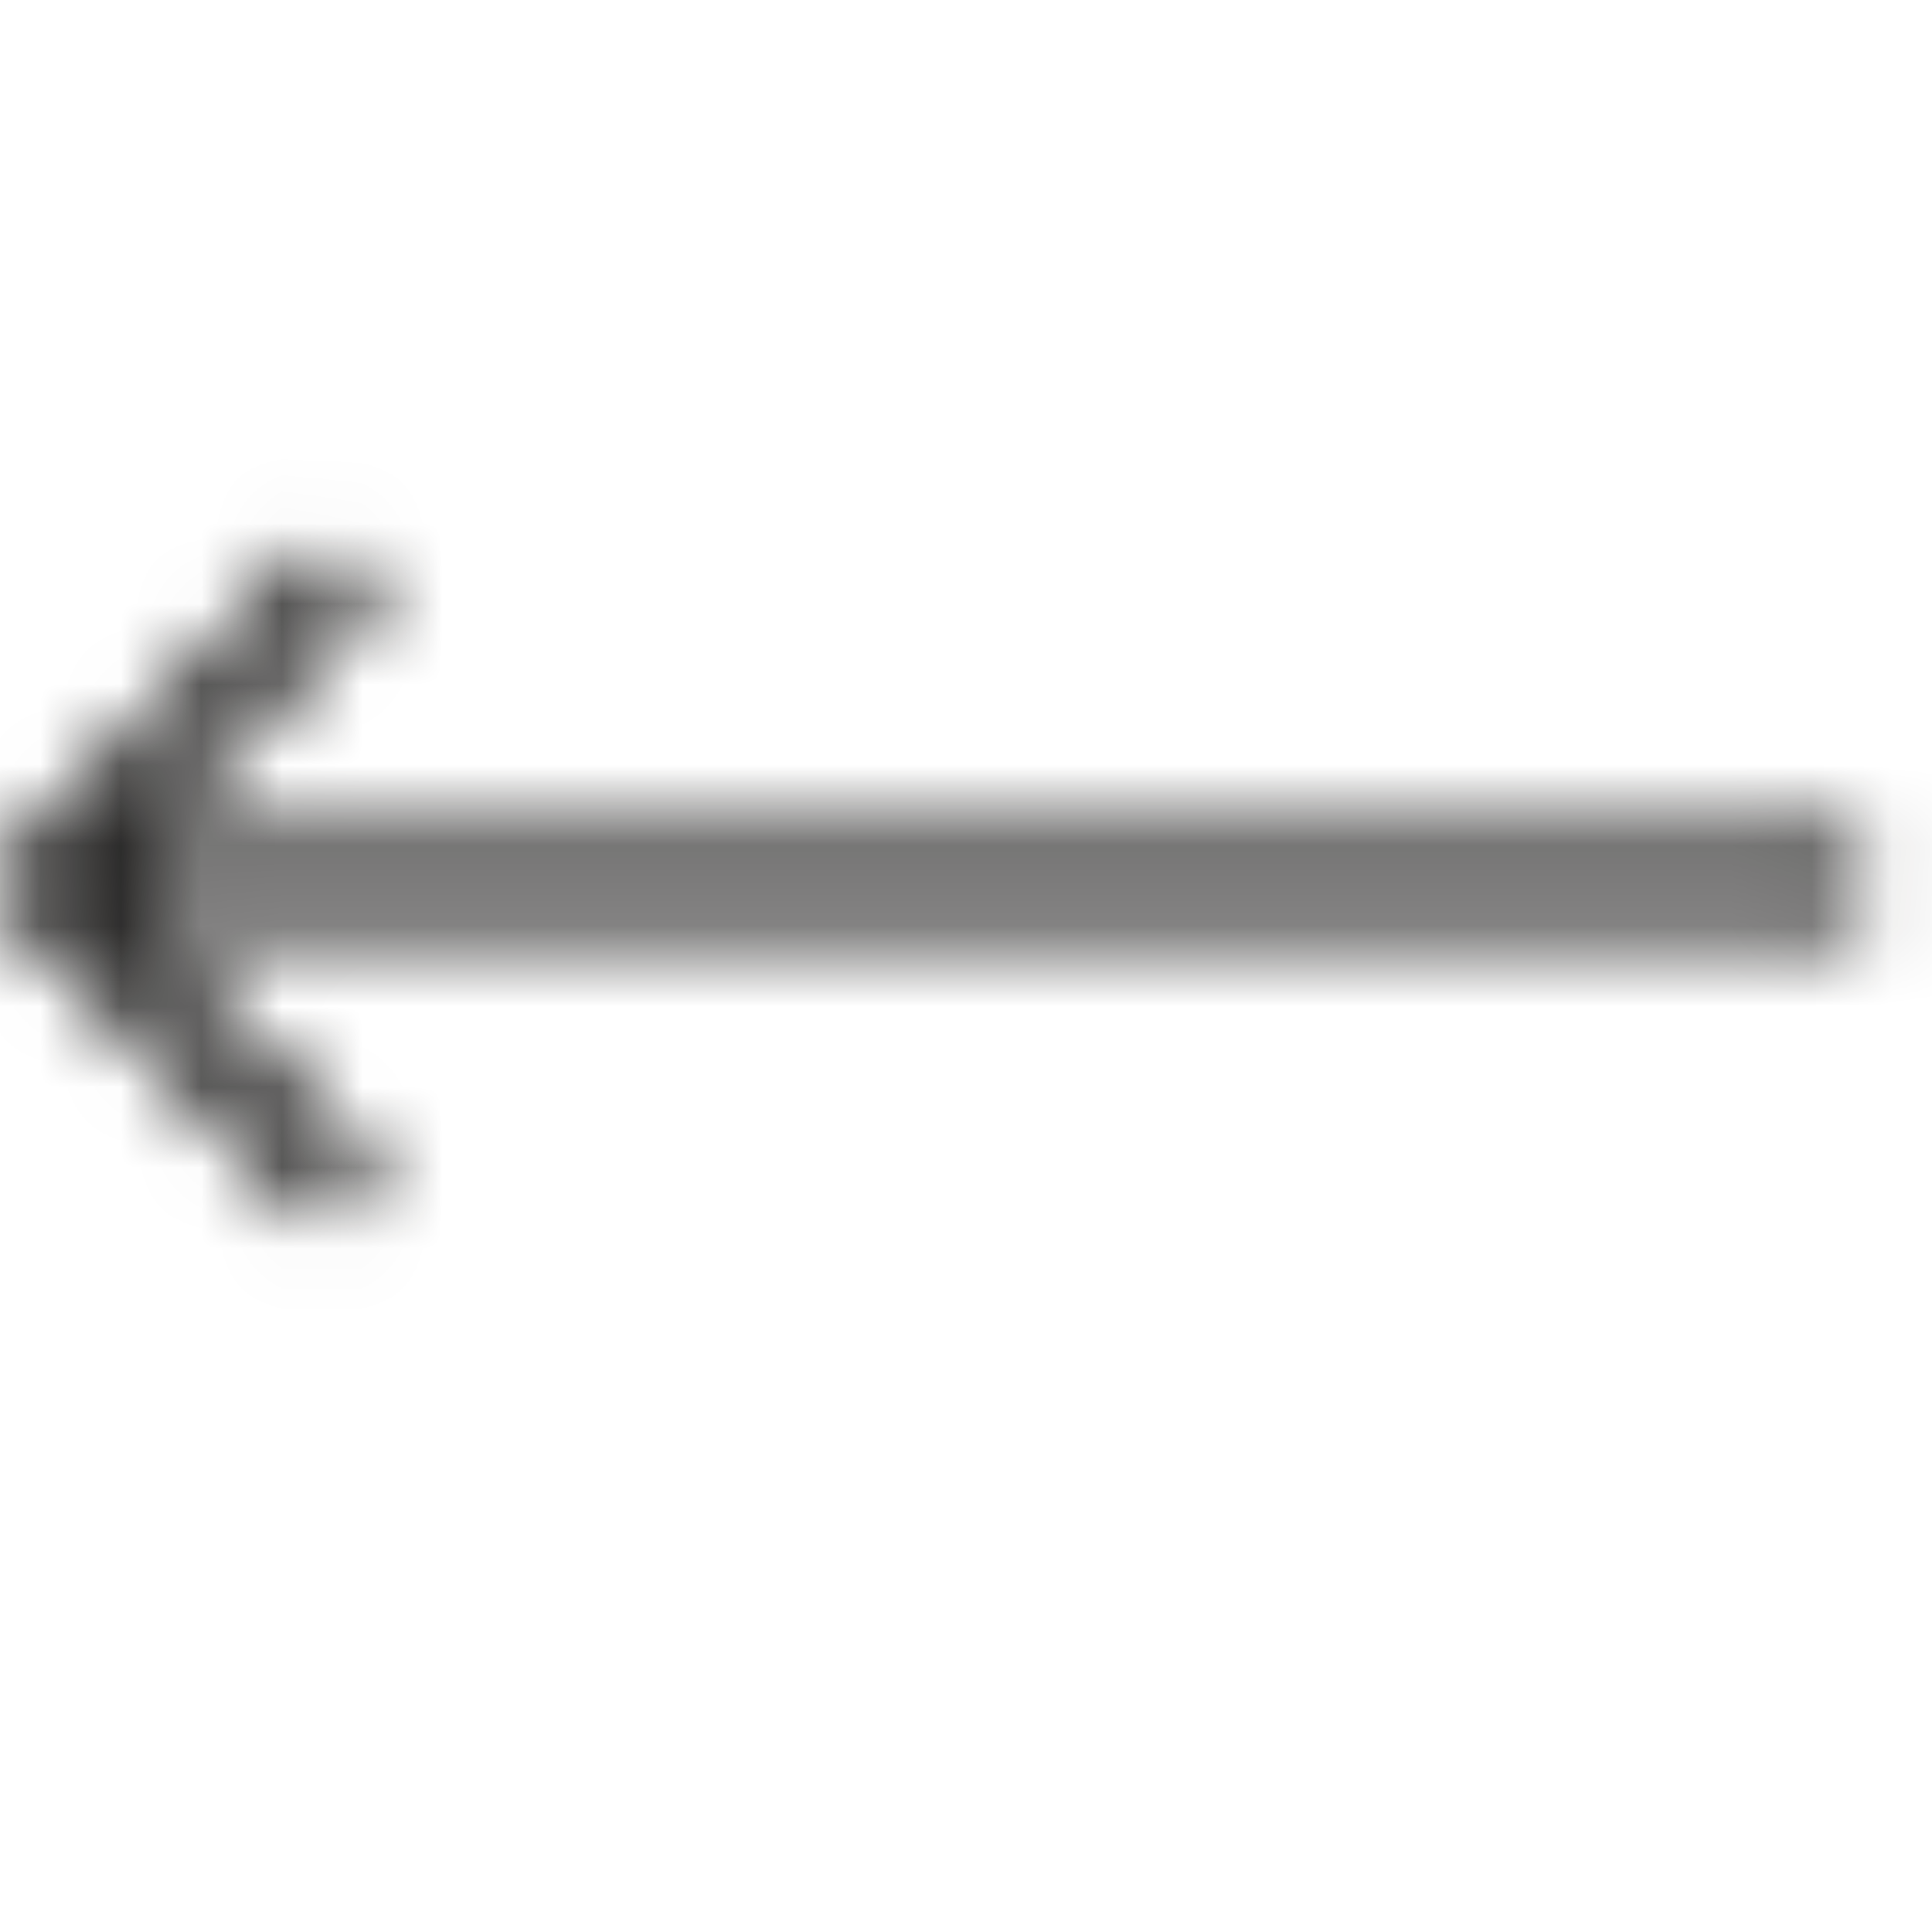<svg width="24" height="24" viewBox="0 0 24 24" fill="none" xmlns="http://www.w3.org/2000/svg">
<mask id="mask0_2028_61975" style="mask-type:alpha" maskUnits="userSpaceOnUse" x="-1" y="0" width="25" height="24">
<path fill-rule="evenodd" clip-rule="evenodd" d="M1.286 11.35L4.465 14.529L3.993 15L-0.014 10.993L3.993 6.986L4.465 7.458L1.322 10.6L23 10.6L23 11.35L1.286 11.35Z" fill="#0B0A09"/>
<path d="M1.286 11.35L1.286 11.225L0.984 11.225L1.198 11.438L1.286 11.35ZM4.465 14.529L4.553 14.617L4.641 14.529L4.553 14.44L4.465 14.529ZM3.993 15L3.905 15.088L3.993 15.177L4.082 15.088L3.993 15ZM-0.014 10.993L-0.102 10.905L-0.191 10.993L-0.102 11.081L-0.014 10.993ZM3.993 6.986L4.082 6.898L3.993 6.809L3.905 6.898L3.993 6.986ZM4.465 7.458L4.553 7.546L4.641 7.458L4.553 7.369L4.465 7.458ZM1.322 10.6L1.234 10.512L1.02 10.725L1.322 10.725L1.322 10.6ZM23 10.6L23.125 10.6L23.125 10.475L23 10.475L23 10.6ZM23 11.35L23 11.475L23.125 11.475L23.125 11.35L23 11.35ZM1.198 11.438L4.376 14.617L4.553 14.44L1.374 11.262L1.198 11.438ZM4.376 14.44L3.905 14.912L4.082 15.088L4.553 14.617L4.376 14.44ZM4.082 14.912L0.075 10.905L-0.102 11.081L3.905 15.088L4.082 14.912ZM0.075 11.081L4.082 7.075L3.905 6.898L-0.102 10.905L0.075 11.081ZM3.905 7.075L4.376 7.546L4.553 7.369L4.082 6.898L3.905 7.075ZM4.376 7.369L1.234 10.512L1.41 10.688L4.553 7.546L4.376 7.369ZM1.322 10.725L23 10.725L23 10.475L1.322 10.475L1.322 10.725ZM22.875 10.6L22.875 11.35L23.125 11.35L23.125 10.6L22.875 10.6ZM23 11.225L1.286 11.225L1.286 11.475L23 11.475L23 11.225Z" fill="#0B0A09"/>
</mask>
<g mask="url(#mask0_2028_61975)">
<rect x="24" y="24" width="24" height="24" transform="rotate(-180 24 24)" fill="#0B0A09"/>
</g>
</svg>
